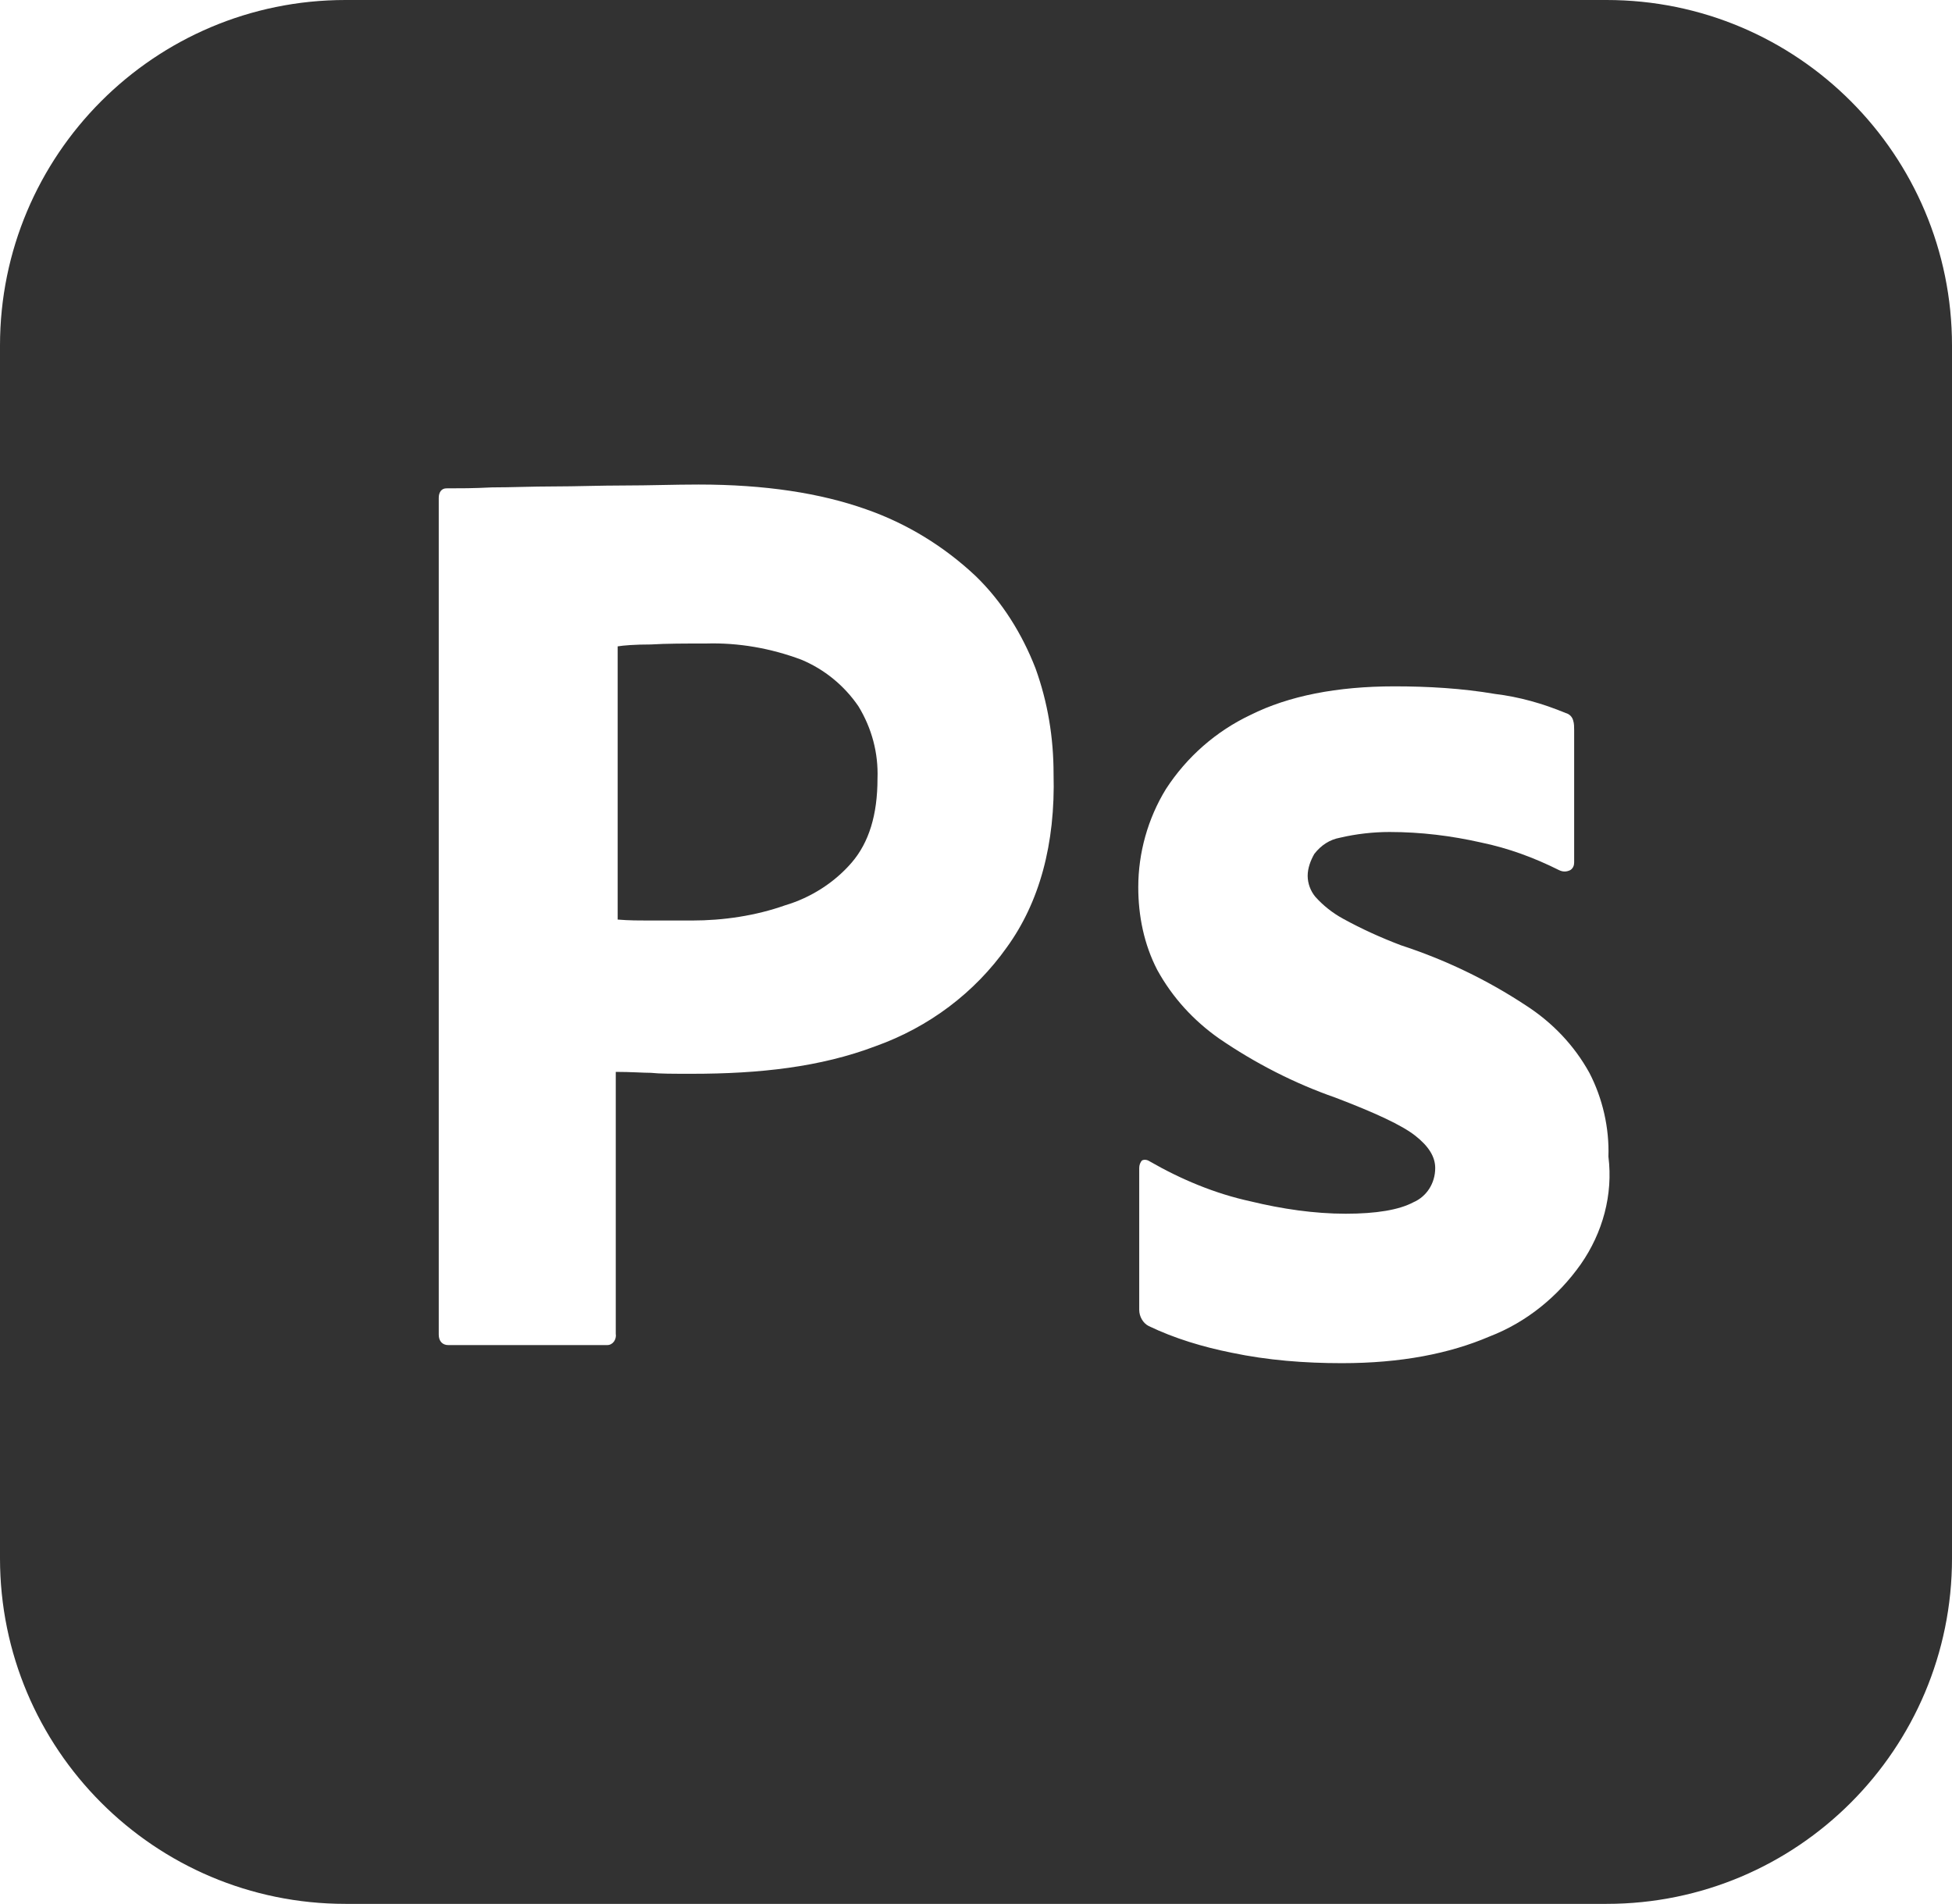 <?xml version="1.0" encoding="utf-8"?>
<!-- Generator: Adobe Illustrator 25.3.1, SVG Export Plug-In . SVG Version: 6.00 Build 0)  -->
<svg version="1.1" id="圖層_1" xmlns="http://www.w3.org/2000/svg" xmlns:xlink="http://www.w3.org/1999/xlink" x="0px" y="0px"
	 viewBox="0 0 205.1 200" style="enable-background:new 0 0 205.1 200;" xml:space="preserve">
<style type="text/css">
	.st0{fill:#323232;}
</style>
<g>
	<path class="st0" d="M84.2,69.3c-3.2-1.2-6.6-1.8-10-1.7c-2.2,0-4.2,0-5.8,0.1c-1.7,0-2.9,0.1-3.5,0.2v28.7
		c1.2,0.1,2.3,0.1,3.3,0.1h4.5c3.3,0,6.7-0.5,9.8-1.6c2.7-0.8,5.2-2.4,7-4.5c1.8-2.1,2.7-5,2.7-8.8c0.1-2.7-0.6-5.3-2-7.6
		C88.7,72,86.6,70.3,84.2,69.3z"/>
	<path class="st0" d="M168.8,0H36.3C16.2,0,0,16.3,0,36.3v127.4C0,183.7,16.2,200,36.3,200h132.5c20.1,0,36.3-16.3,36.3-36.3V36.3
		C205.1,16.3,188.9,0,168.8,0z M105.8,99.5c-3.4,4.8-8.2,8.4-13.8,10.4c-5.8,2.2-12.2,2.9-19.3,2.9c-2,0-3.4,0-4.3-0.1
		c-0.8,0-2.1-0.1-3.7-0.1v27.5c0.1,0.6-0.3,1.2-0.9,1.2c-0.1,0-0.2,0-0.3,0H47.1c-0.6,0-1-0.4-1-1.1V52.3c0-0.6,0.3-1,0.8-1
		c1.5,0,2.8,0,4.8-0.1c2,0,4.2-0.1,6.5-0.1c2.3,0,4.8-0.1,7.4-0.1c2.6,0,5.2-0.1,7.8-0.1c7,0,12.8,0.9,17.6,2.6
		c4.3,1.5,8.2,3.9,11.5,7c2.8,2.7,4.9,6.1,6.3,9.7c1.3,3.6,1.9,7.3,1.9,11.1C110.9,88.7,109.2,94.8,105.8,99.5z M166.1,132.8
		c-2.4,3.4-5.7,6.1-9.6,7.6c-4.2,1.8-9.3,2.8-15.5,2.8c-3.9,0-7.8-0.3-11.6-1.1c-3-0.6-6-1.5-8.7-2.8c-0.6-0.3-1-1-1-1.7v-14.9
		c0-0.3,0.1-0.6,0.3-0.8c0.2-0.1,0.5-0.1,0.8,0.1c3.3,1.9,6.9,3.4,10.6,4.2c3.3,0.8,6.7,1.3,10,1.3c3.2,0,5.6-0.4,7.1-1.2
		c1.4-0.6,2.3-2,2.3-3.6c0-1.2-0.7-2.3-2.1-3.4c-1.4-1.1-4.2-2.4-8.4-4c-4.3-1.5-8.4-3.6-12.2-6.2c-2.7-1.9-4.9-4.3-6.5-7.2
		c-1.4-2.7-2-5.7-2-8.7c0-3.6,1-7.2,2.9-10.3c2.2-3.4,5.3-6.1,8.9-7.8c4-2,9.1-3,15.1-3c3.5,0,7.1,0.2,10.6,0.8c2.5,0.3,5,1,7.4,2
		c0.4,0.1,0.7,0.4,0.8,0.8c0.1,0.3,0.1,0.7,0.1,1v13.9c0,0.3-0.1,0.6-0.4,0.8c-0.4,0.2-0.8,0.2-1.2,0c-2.6-1.3-5.3-2.3-8.2-2.9
		c-3.1-0.7-6.3-1.1-9.6-1.1c-1.7,0-3.5,0.2-5.2,0.6c-1.1,0.2-2,0.8-2.7,1.7c-0.4,0.7-0.7,1.5-0.7,2.3c0,0.8,0.3,1.6,0.8,2.2
		c0.8,0.9,1.8,1.7,2.9,2.3c2,1.1,4,2,6.1,2.8c4.6,1.5,9,3.6,13.1,6.3c2.8,1.8,5.1,4.2,6.7,7.1c1.4,2.7,2.1,5.8,2,8.8
		C169.5,125.5,168.4,129.5,166.1,132.8z"/>
</g>
</svg>
